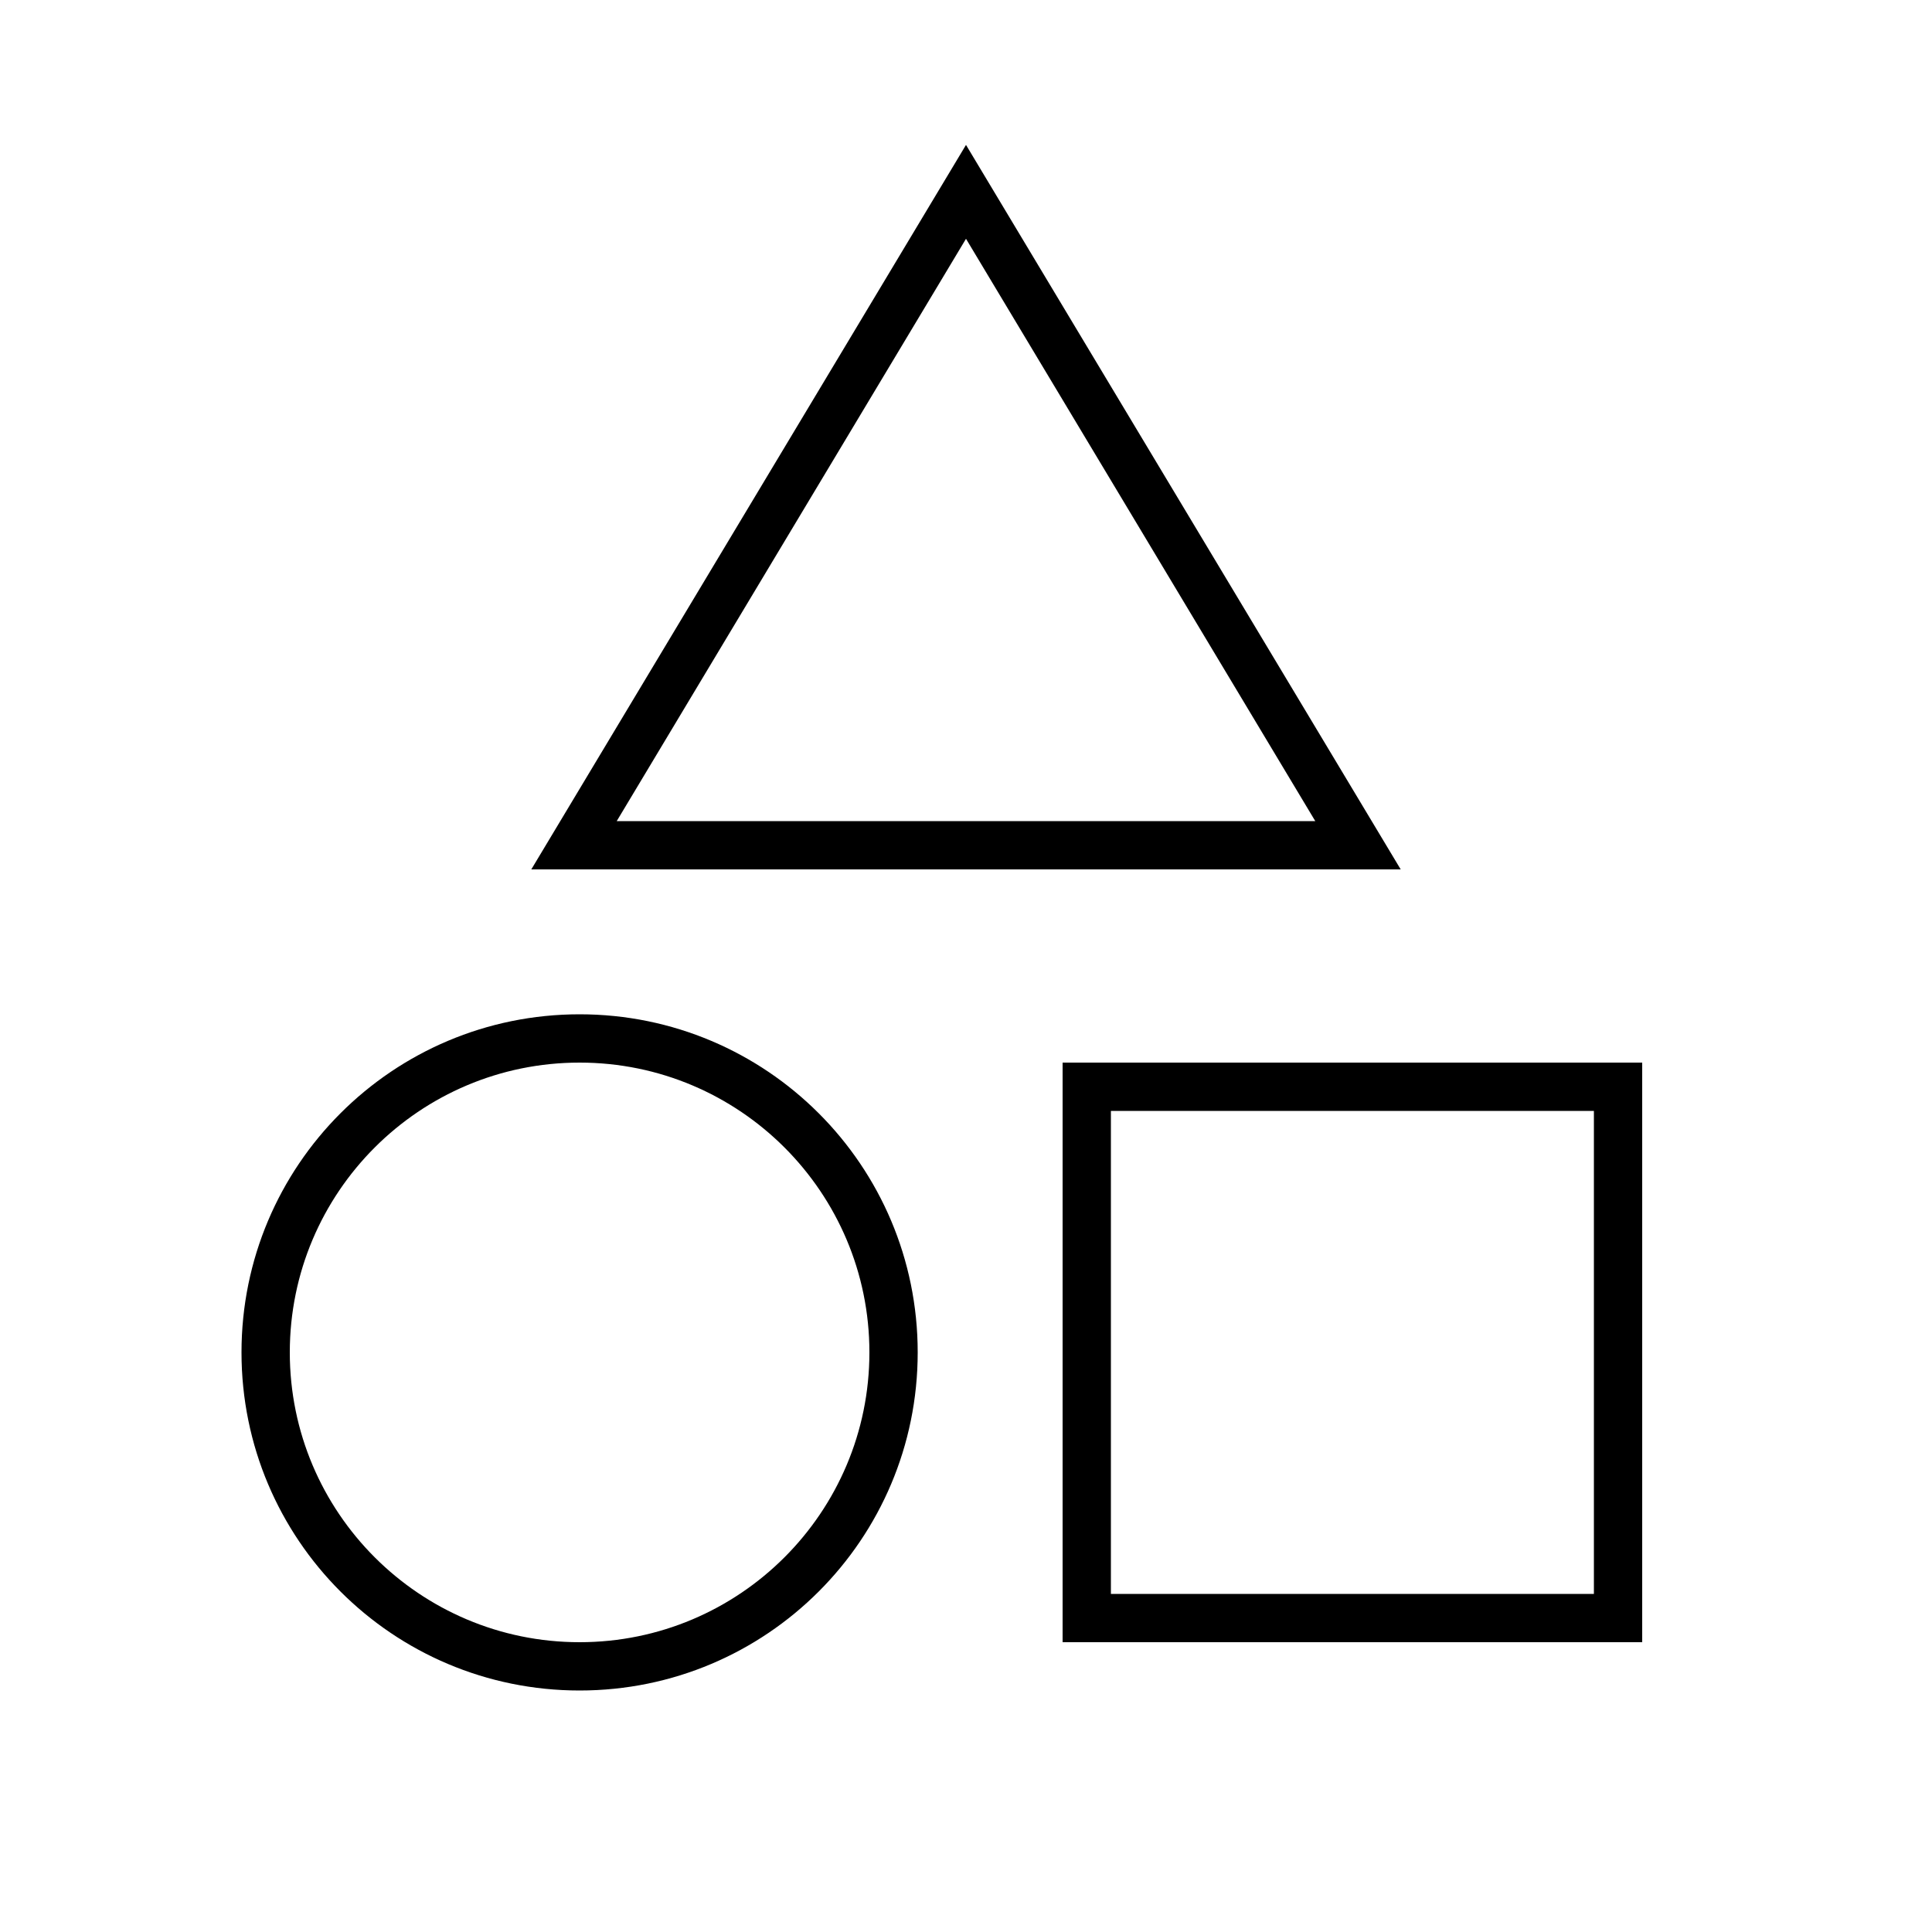 <svg xmlns="http://www.w3.org/2000/svg" viewBox="0 0 640 640"><!--! Font Awesome Pro 7.1.0 by @fontawesome - https://fontawesome.com License - https://fontawesome.com/license (Commercial License) Copyright 2025 Fonticons, Inc. --><path fill="currentColor" d="M194.7 288L176 288L185.6 272L310.7 63.5L320 48L329.3 63.5L454.4 272L464 288L194.7 288zM320 79.1L204.3 272L435.7 272L320 79.1zM192 544C245 544 288 501 288 448C288 395 245 352 192 352C139 352 96 395 96 448C96 501 139 544 192 544zM192 336C253.9 336 304 386.1 304 448C304 509.9 253.9 560 192 560C130.1 560 80 509.9 80 448C80 386.1 130.1 336 192 336zM528 368L368 368L368 528L528 528L528 368zM368 352L544 352L544 544L352 544L352 352L368 352z"/></svg>